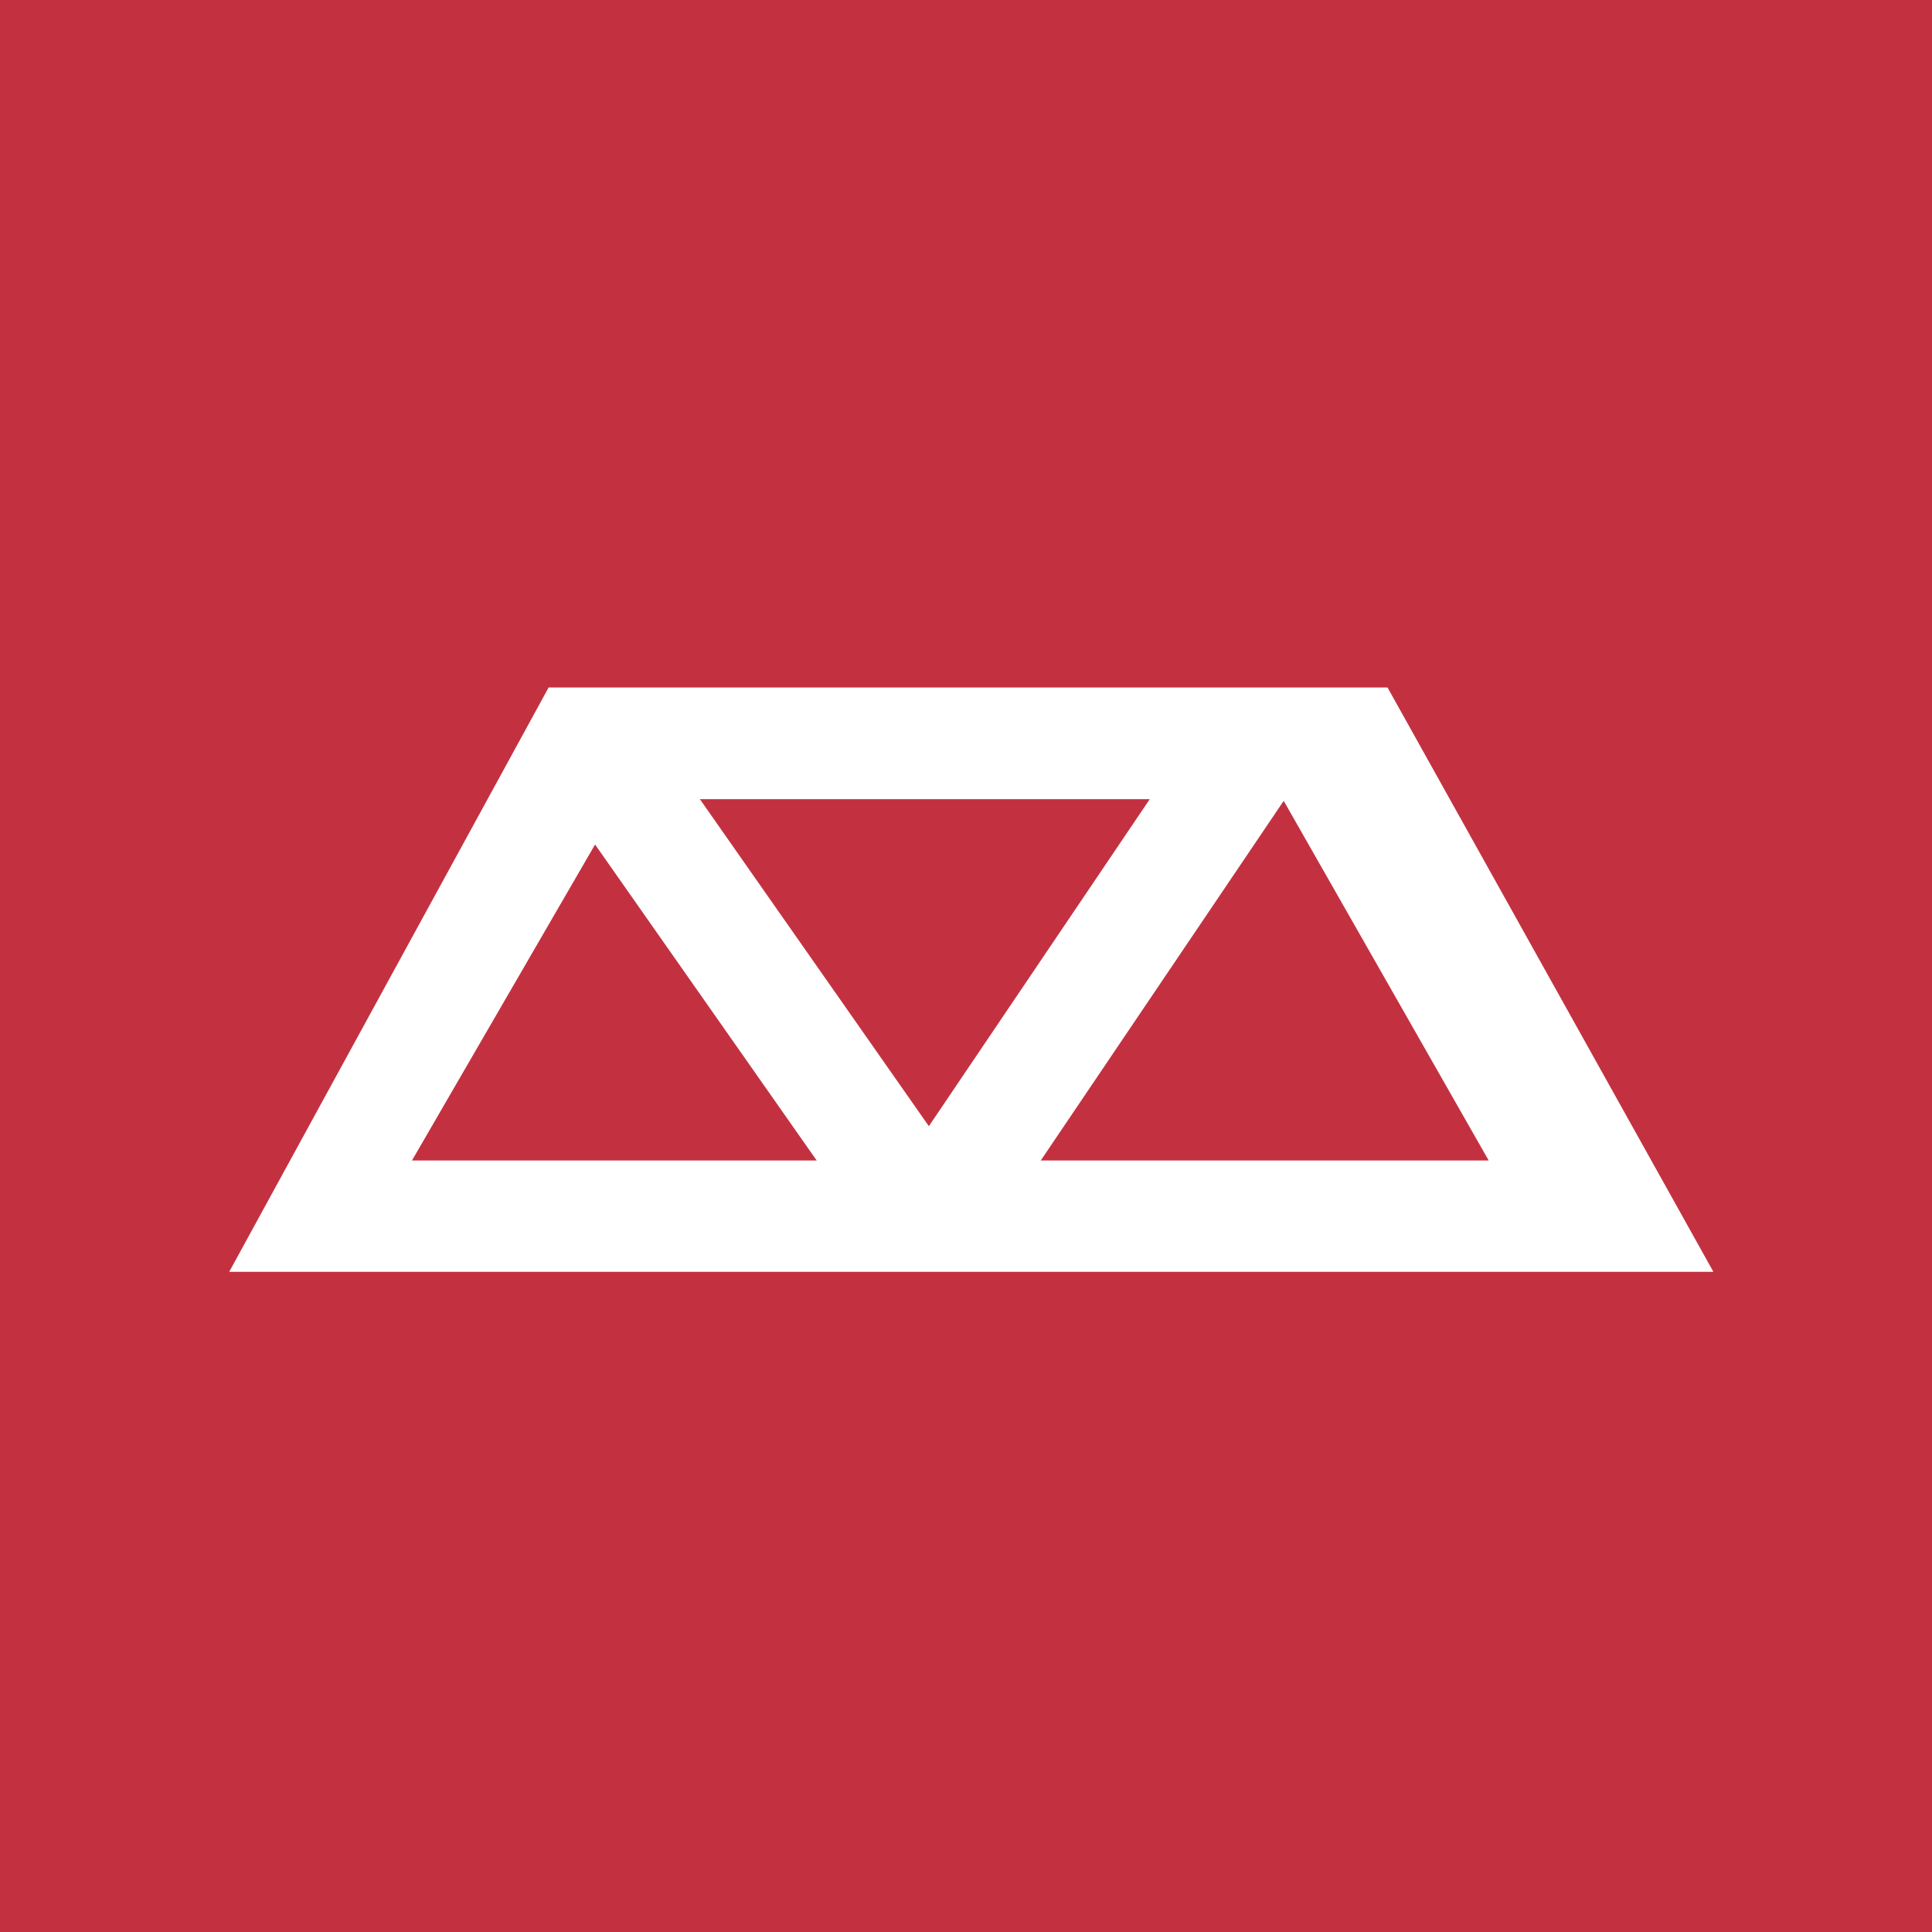 <svg xmlns="http://www.w3.org/2000/svg" width="59" height="59"><g data-name="Group 1427"><path data-name="Rectangle 393" fill="#c33141" d="M0 0h59v59H0z"/><g data-name="Group 1420"><g data-name="Group 1417"><path data-name="Path 128" d="M7 38.839l9.754-17.844h25.619l9.951 17.844zm11.975-14.434l-6.394 11.034h32.881l-6.289-11.034z" fill="#fff"/></g><g data-name="Group 1418"><path data-name="Rectangle 363" fill="#fff" d="M26.988 36.432l9.74-14.42 2.833 1.913-9.741 14.42z"/></g><g data-name="Group 1419"><path data-name="Path 133" d="M16.887 23.957l2.8-1.96 10.1 14.424-2.785 1.958z" fill="#fff"/></g></g></g></svg>